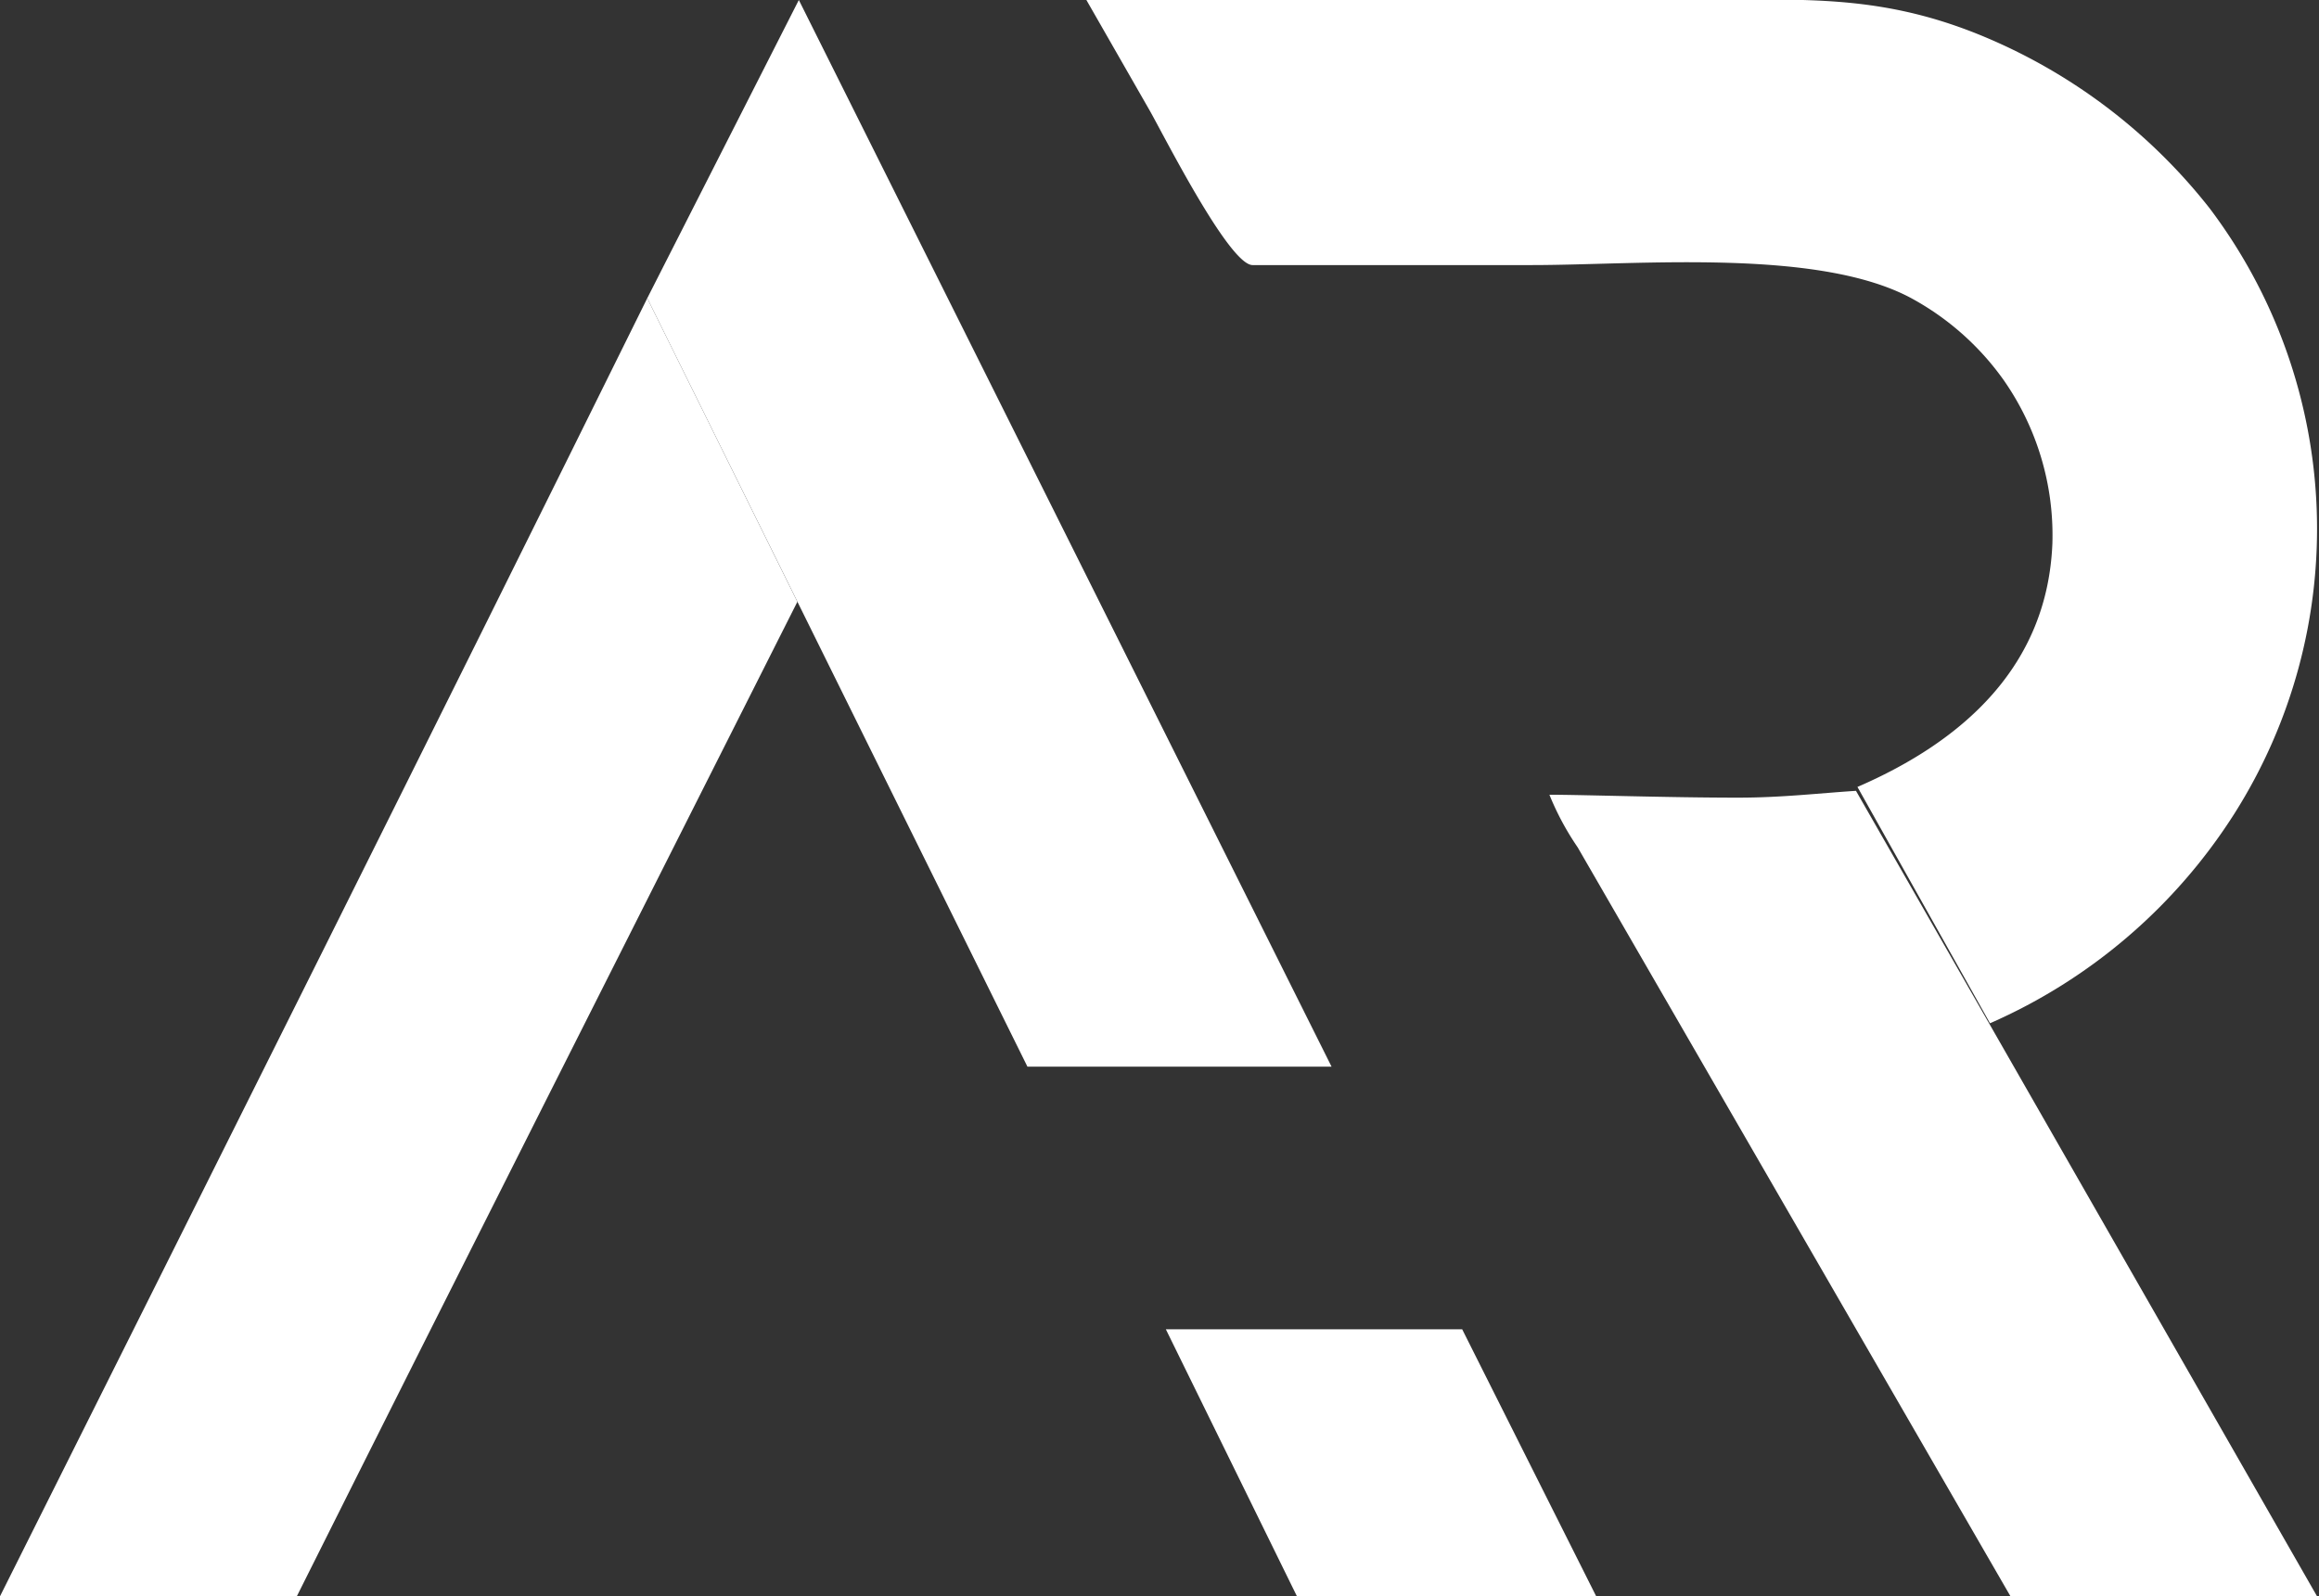 <svg id="Layer_1" data-name="Layer 1" xmlns="http://www.w3.org/2000/svg" viewBox="0 0 47.58 32.76"><rect x="0" y="0" width="47.58" height="32.76" fill="#333333" stroke="none"/><defs><style>.cls-1{fill:#fff;fill-rule:evenodd;}</style></defs><title>Aircards white symbol</title><path class="cls-1" d="M40.83,21a11.33,11.33,0,0,0,5-4.28,10.92,10.92,0,0,0-.49-12.44A11.54,11.54,0,0,0,40.58.7C38.49-.14,36.9,0,34.73,0H22.29s0,0,0,0l1.3,2.27c.29.51,1.63,3.17,2.11,3.17h5.73c2.2,0,5.94-.36,7.84.71a5.6,5.6,0,0,1,1.84,1.65,5.56,5.56,0,0,1,1,3.35c-.1,2.52-1.83,4.06-4,5Z"/><path class="cls-1" d="M41.25,32.76h6.29L38.08,16.23c-.77.05-1.53.14-2.42.14-1.42,0-3.22-.06-3.87-.06a5.7,5.7,0,0,0,.58,1.08Z"/><path class="cls-1" d="M13.28,6.12C8.89,15,4.44,23.89,0,32.76H6.09c3.41-6.82,6.83-13.58,10.27-20.41Z"/><path class="cls-1" d="M23.92,27.28l2.69,5.48h6.14L30,27.28ZM16.39,0,13.28,6.12l7.8,15.77h6.24Z"/></svg>